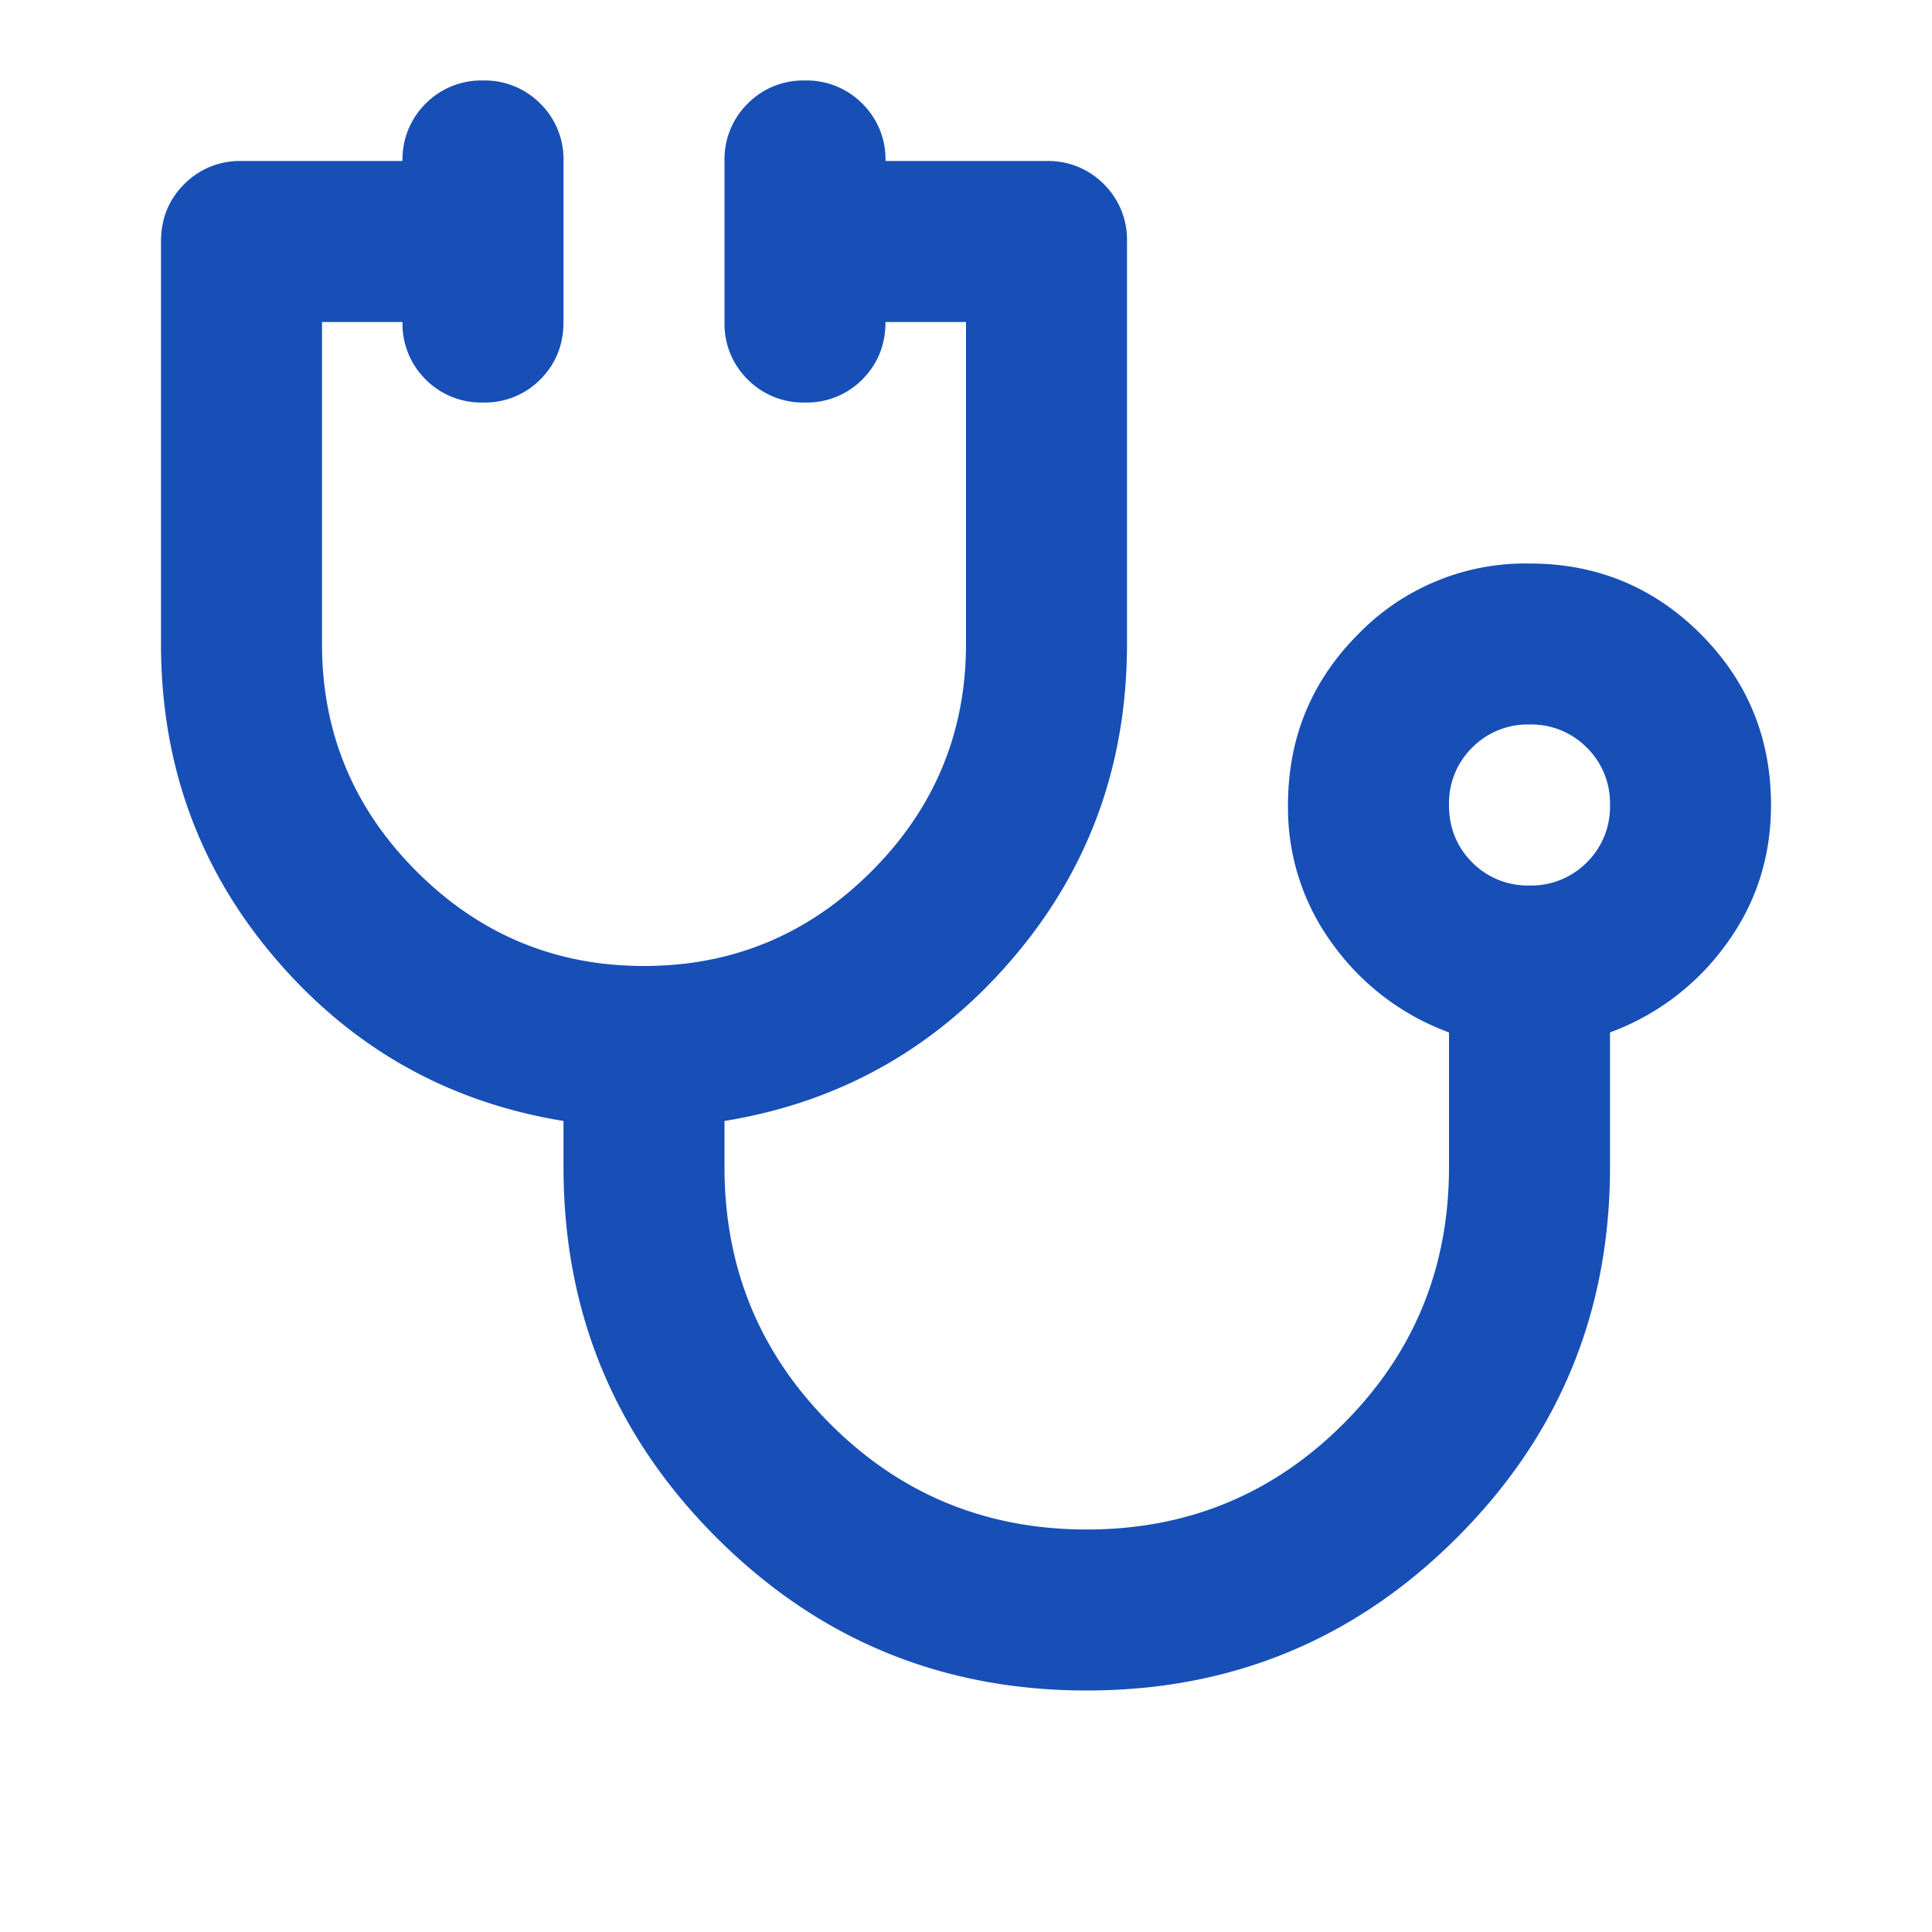 <svg width="24" height="24" fill="none" xmlns="http://www.w3.org/2000/svg"><path d="M13.5 21c-1.8 0-3.333-.633-4.6-1.9C7.633 17.833 7 16.3 7 14.5v-.575c-1.433-.233-2.625-.904-3.575-2.013C2.475 10.804 2 9.5 2 8V3c0-.283.096-.52.288-.712A.968.968 0 013 2h2a.97.97 0 01.287-.712A.968.968 0 016 1a.97.97 0 01.713.288A.968.968 0 017 2v2c0 .283-.096.52-.287.713A.968.968 0 016 5a.968.968 0 01-.713-.287A.968.968 0 015 4H4v4c0 1.1.392 2.042 1.175 2.825C5.958 11.608 6.9 12 8 12s2.042-.392 2.825-1.175C11.608 10.042 12 9.1 12 8V4h-1c0 .283-.096.52-.287.713A.968.968 0 0110 5a.968.968 0 01-.713-.287A.968.968 0 019 4V2a.97.97 0 01.287-.712A.968.968 0 0110 1a.97.97 0 01.713.288A.968.968 0 0111 2h2a.97.97 0 01.713.288A.968.968 0 0114 3v5c0 1.5-.475 2.804-1.425 3.912-.95 1.109-2.142 1.78-3.575 2.013v.575c0 1.25.438 2.313 1.313 3.188C11.187 18.563 12.25 19 13.5 19c1.25 0 2.313-.438 3.188-1.313S18 15.75 18 14.5v-1.675a3.09 3.09 0 01-1.438-1.087A2.851 2.851 0 0116 10c0-.833.292-1.542.875-2.125A2.893 2.893 0 0119 7c.833 0 1.542.292 2.125.875S22 9.167 22 10c0 .65-.188 1.23-.563 1.738A3.09 3.09 0 0120 12.825V14.5c0 1.8-.633 3.333-1.9 4.6-1.267 1.267-2.8 1.9-4.6 1.9zM19 11a.97.97 0 00.712-.287A.968.968 0 0020 10a.967.967 0 00-.288-.713A.968.968 0 0019 9a.968.968 0 00-.712.287A.967.967 0 0018 10c0 .283.096.52.288.713A.968.968 0 0019 11z" fill="#174FB6"/></svg>